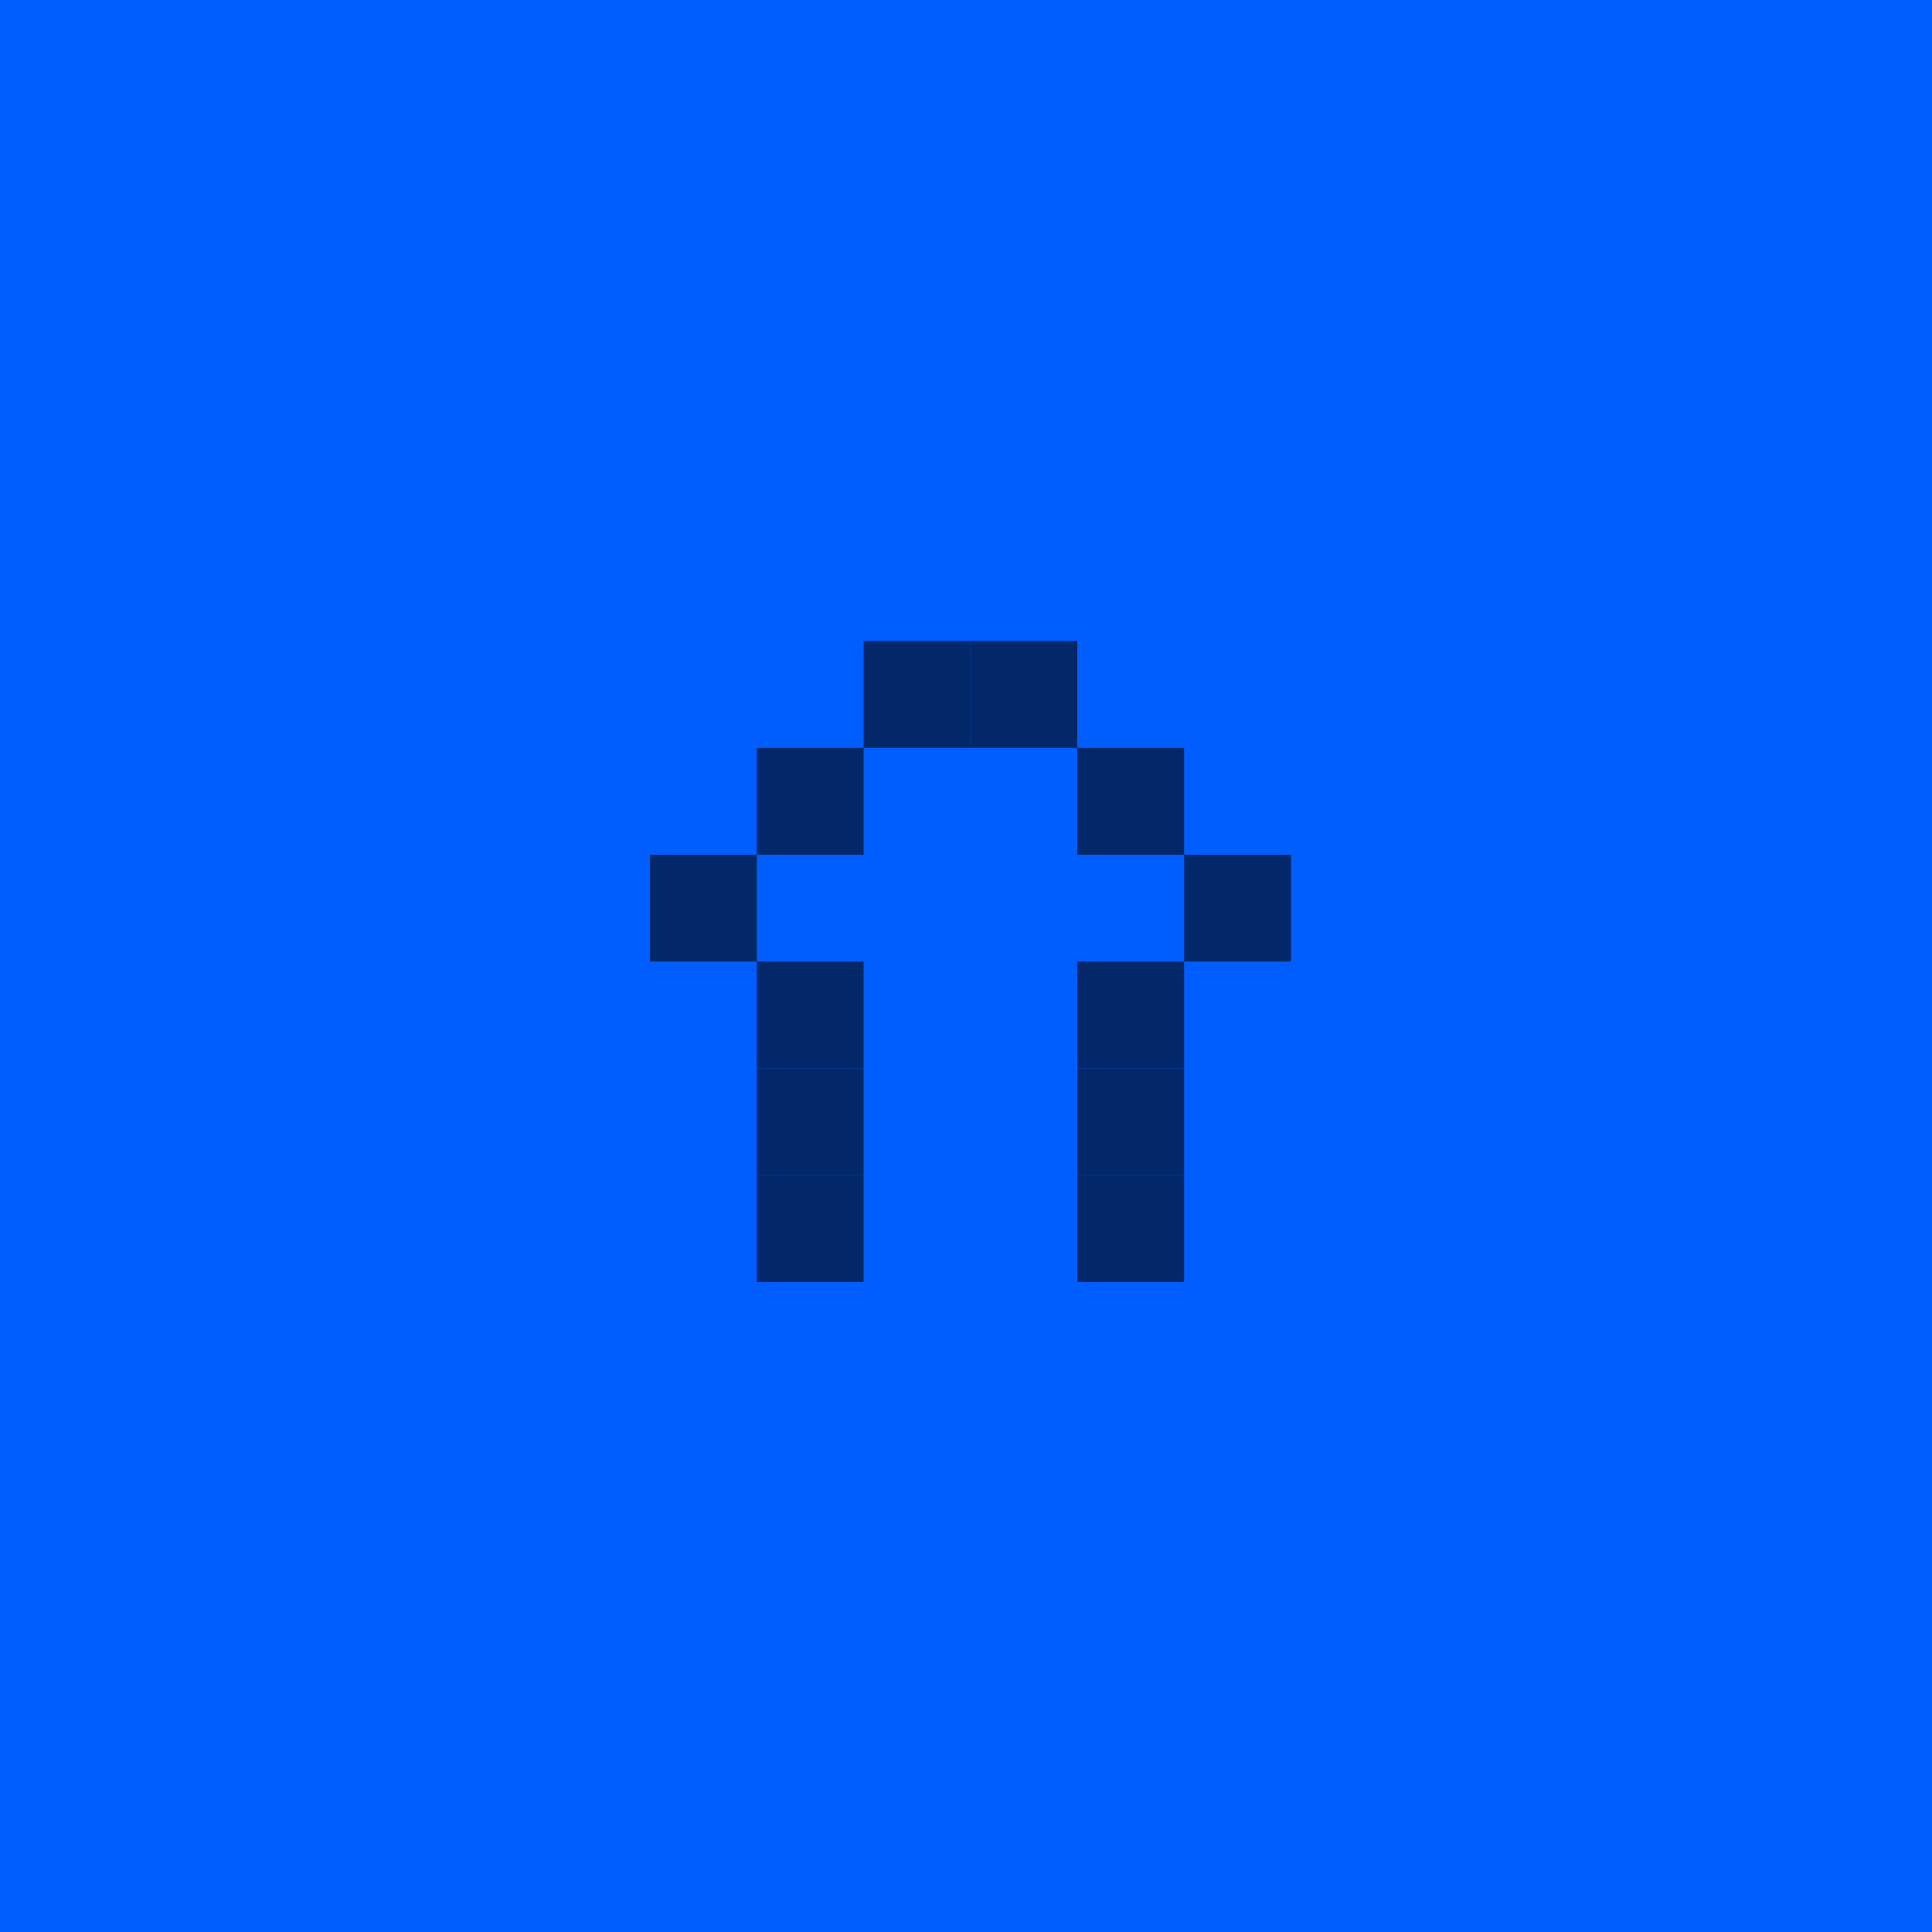 <svg width="217" height="217" viewBox="0 0 217 217" fill="none" xmlns="http://www.w3.org/2000/svg">
<rect width="217" height="217" fill="#015EFE"/>
<rect width="12" height="12" transform="matrix(-1 0 0 1 97 108)" fill="#032869"/>
<rect width="12" height="12" transform="matrix(-1 0 0 1 97 120)" fill="#032869"/>
<rect width="12" height="12" transform="matrix(-1 0 0 1 97 132)" fill="#032869"/>
<rect width="12" height="12" transform="matrix(-1 0 0 1 133 108)" fill="#032869"/>
<rect width="12" height="12" transform="matrix(-1 0 0 1 133 120)" fill="#032869"/>
<rect width="12" height="12" transform="matrix(-1 0 0 1 133 132)" fill="#032869"/>
<rect width="12" height="12" transform="matrix(-1 0 0 1 109 72)" fill="#032869"/>
<rect width="12" height="12" transform="matrix(-1 0 0 1 121 72)" fill="#032869"/>
<rect width="12" height="12" transform="matrix(-1 0 0 1 133 84)" fill="#032869"/>
<rect width="12" height="12" transform="matrix(-1 0 0 1 145 96)" fill="#032869"/>
<rect width="12" height="12" transform="matrix(-1 0 0 1 85 96)" fill="#032869"/>
<rect width="12" height="12" transform="matrix(-1 0 0 1 97 84)" fill="#032869"/>
</svg>
